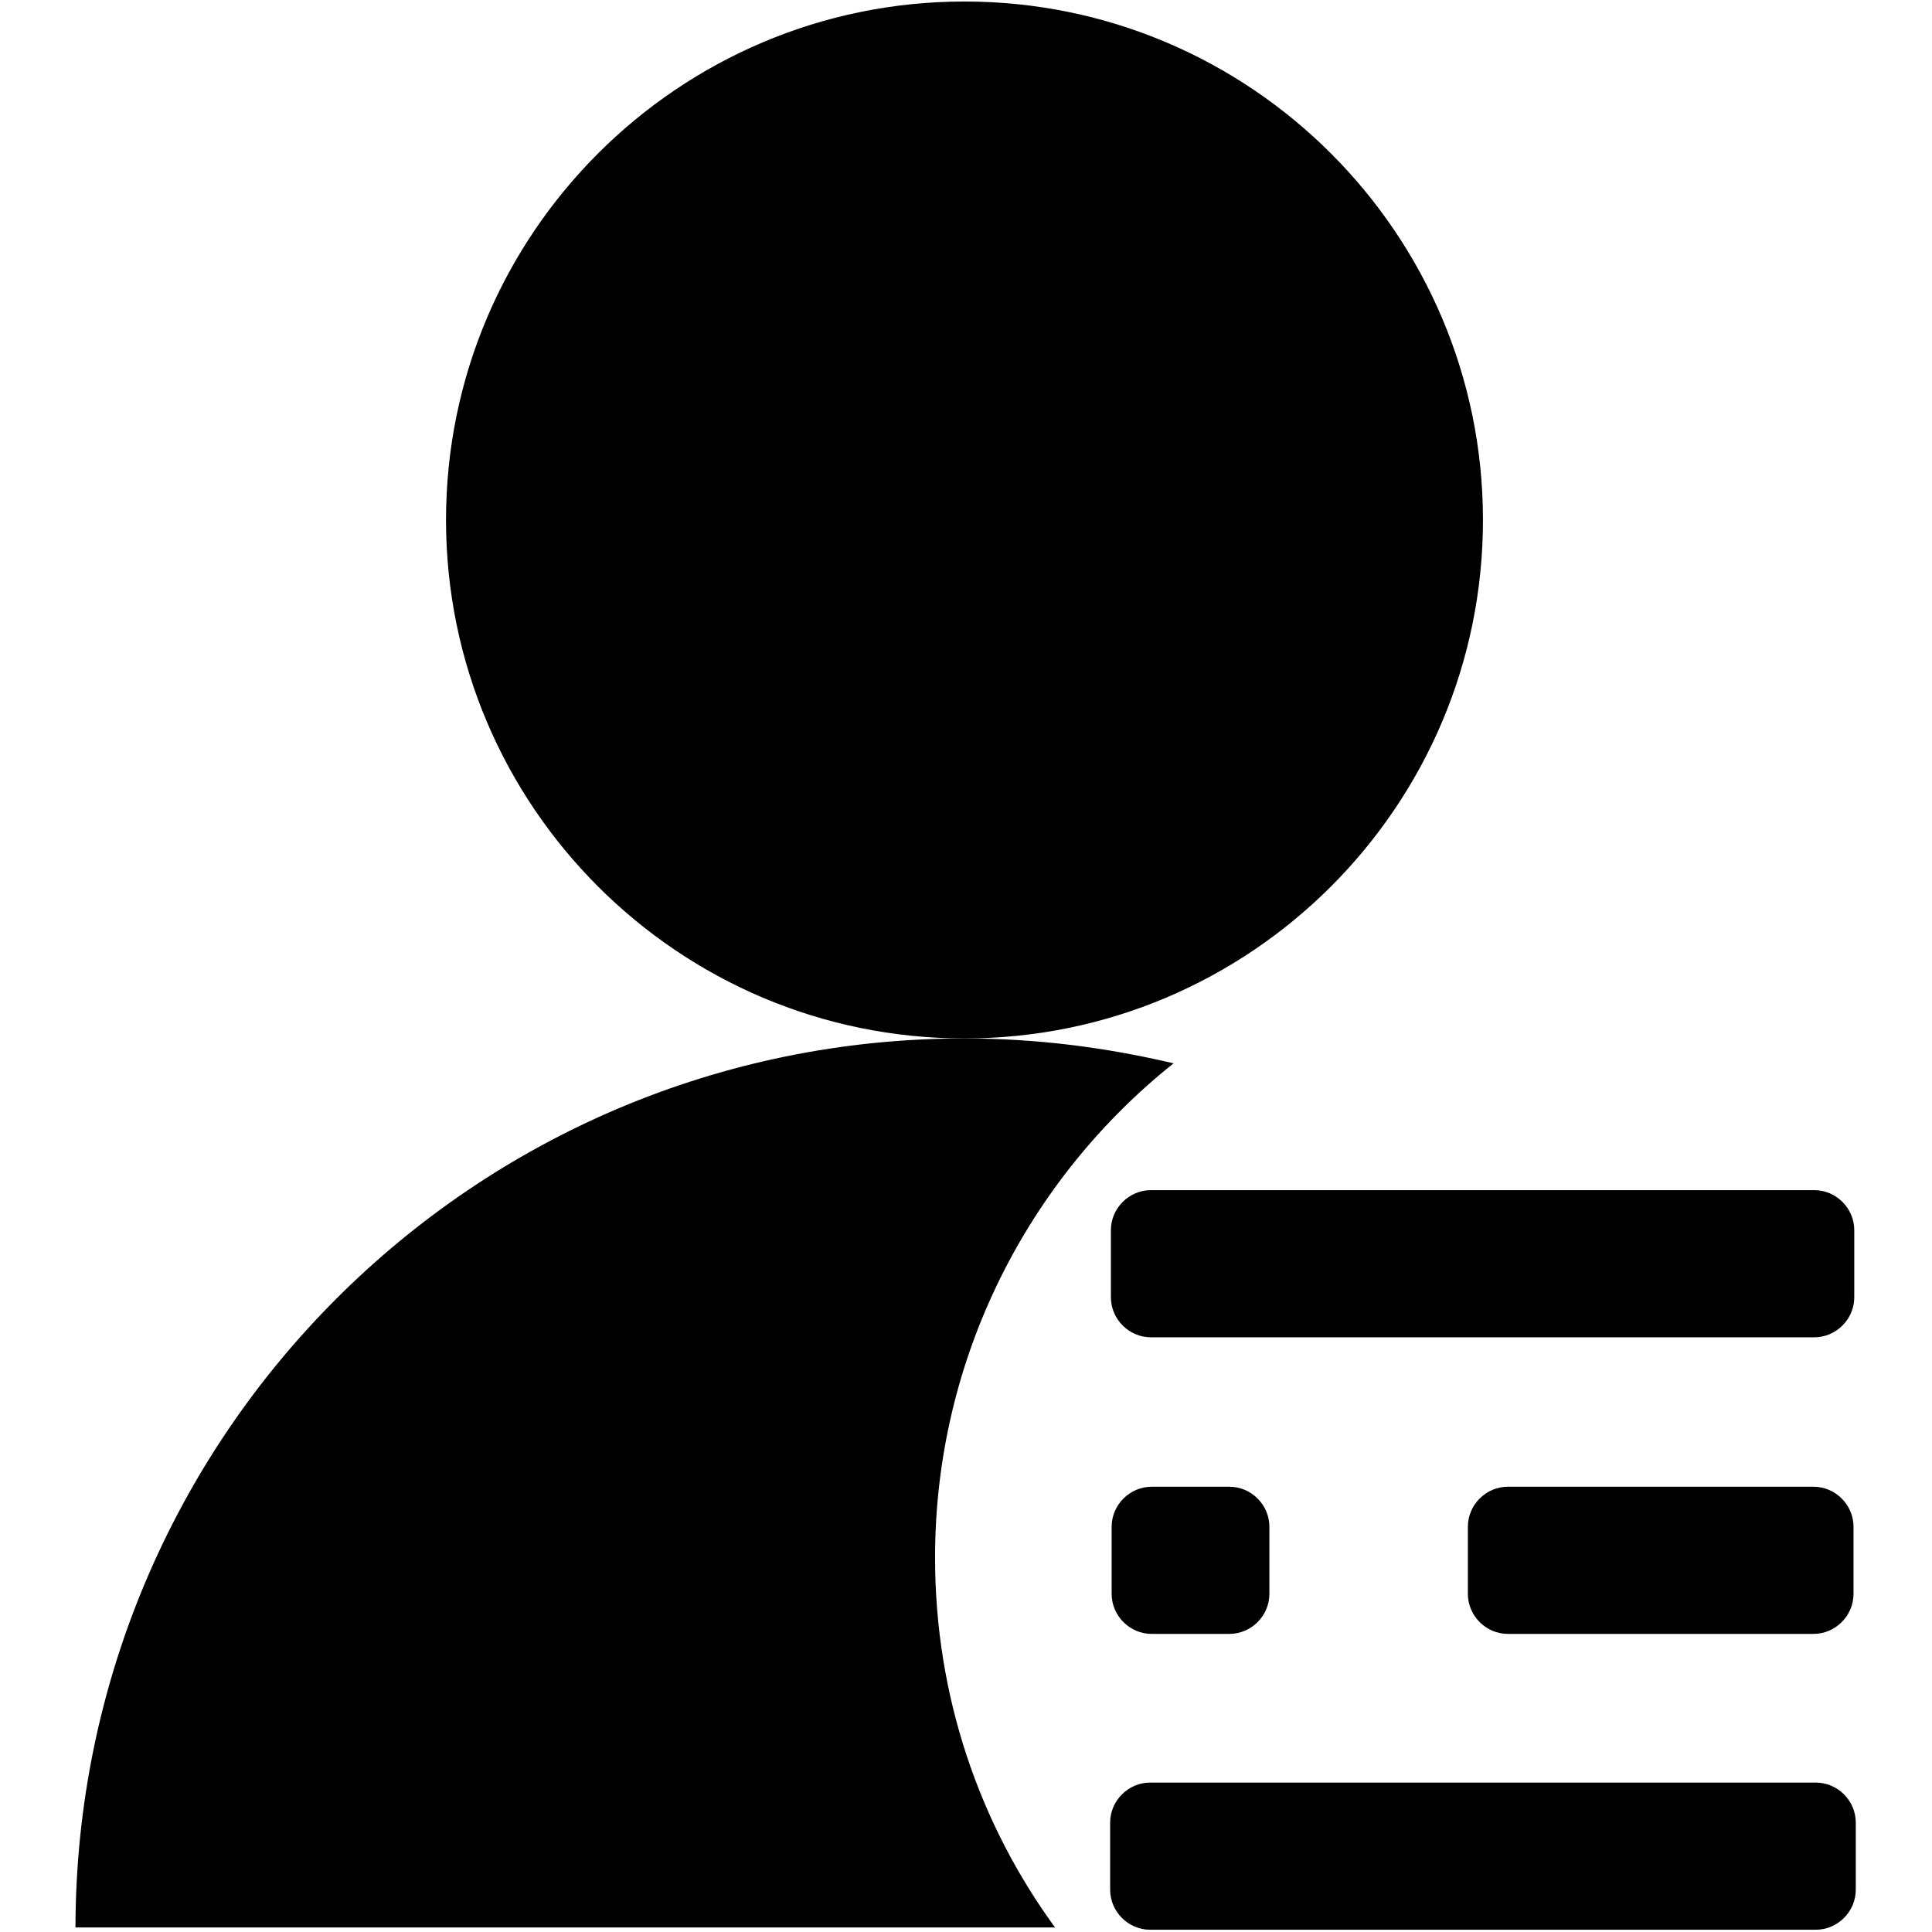 <?xml version="1.0" encoding="utf-8"?>
<!-- Svg Vector Icons : http://www.onlinewebfonts.com/icon -->
<!DOCTYPE svg PUBLIC "-//W3C//DTD SVG 1.1//EN" "http://www.w3.org/Graphics/SVG/1.1/DTD/svg11.dtd">
<svg version="1.1" xmlns="http://www.w3.org/2000/svg" xmlns:xlink="http://www.w3.org/1999/xlink" x="0px" y="0px" viewBox="0 0 256 256" enable-background="new 0 0 256 256" xml:space="preserve">
<g><g><path fill="#000000" d="M59.1,68.9c0,37.9,30.8,68.7,68.7,68.7c37.9,0,68.7-30.8,68.7-68.7c0-37.9-30.8-68.7-68.7-68.7C89.9,0.2,59.1,31,59.1,68.9L59.1,68.9z"/><path fill="#000000" d="M123.9,206.4c0-26.5,12.4-50.2,31.6-65.5c-8.9-2.1-18.1-3.3-27.7-3.3c-65,0-117.7,52.7-117.8,117.8h129.8C129.8,241.7,123.9,224.8,123.9,206.4z"/><path fill="#000000" d="M152.5,157.7c-2.9,0-5.3,2.4-5.3,5.3v8.9c0,2.9,2.4,5.3,5.3,5.3h87.9c2.9,0,5.3-2.4,5.3-5.3v-8.9c0-2.9-2.4-5.3-5.3-5.3H152.5z"/><path fill="#000000" d="M194.5,211.2c0,2.9,2.4,5.3,5.3,5.3h40.5c2.9,0,5.3-2.4,5.3-5.3v-8.9c0-2.9-2.4-5.3-5.3-5.3h-40.5c-2.9,0-5.3,2.4-5.3,5.3V211.2z"/><path fill="#000000" d="M168.2,202.3c0-2.9-2.4-5.3-5.3-5.3h-10.3c-2.9,0-5.3,2.4-5.3,5.3v8.9c0,2.9,2.4,5.3,5.3,5.3h10.3c2.9,0,5.3-2.4,5.3-5.3V202.3z"/><path fill="#000000" d="M147.1,250.4c0,2.9,2.4,5.3,5.3,5.3h88.2c2.9,0,5.3-2.4,5.3-5.3v-8.9c0-2.9-2.4-5.3-5.3-5.3h-88.2c-2.9,0-5.3,2.4-5.3,5.3V250.4L147.1,250.4z"/></g></g>
</svg>